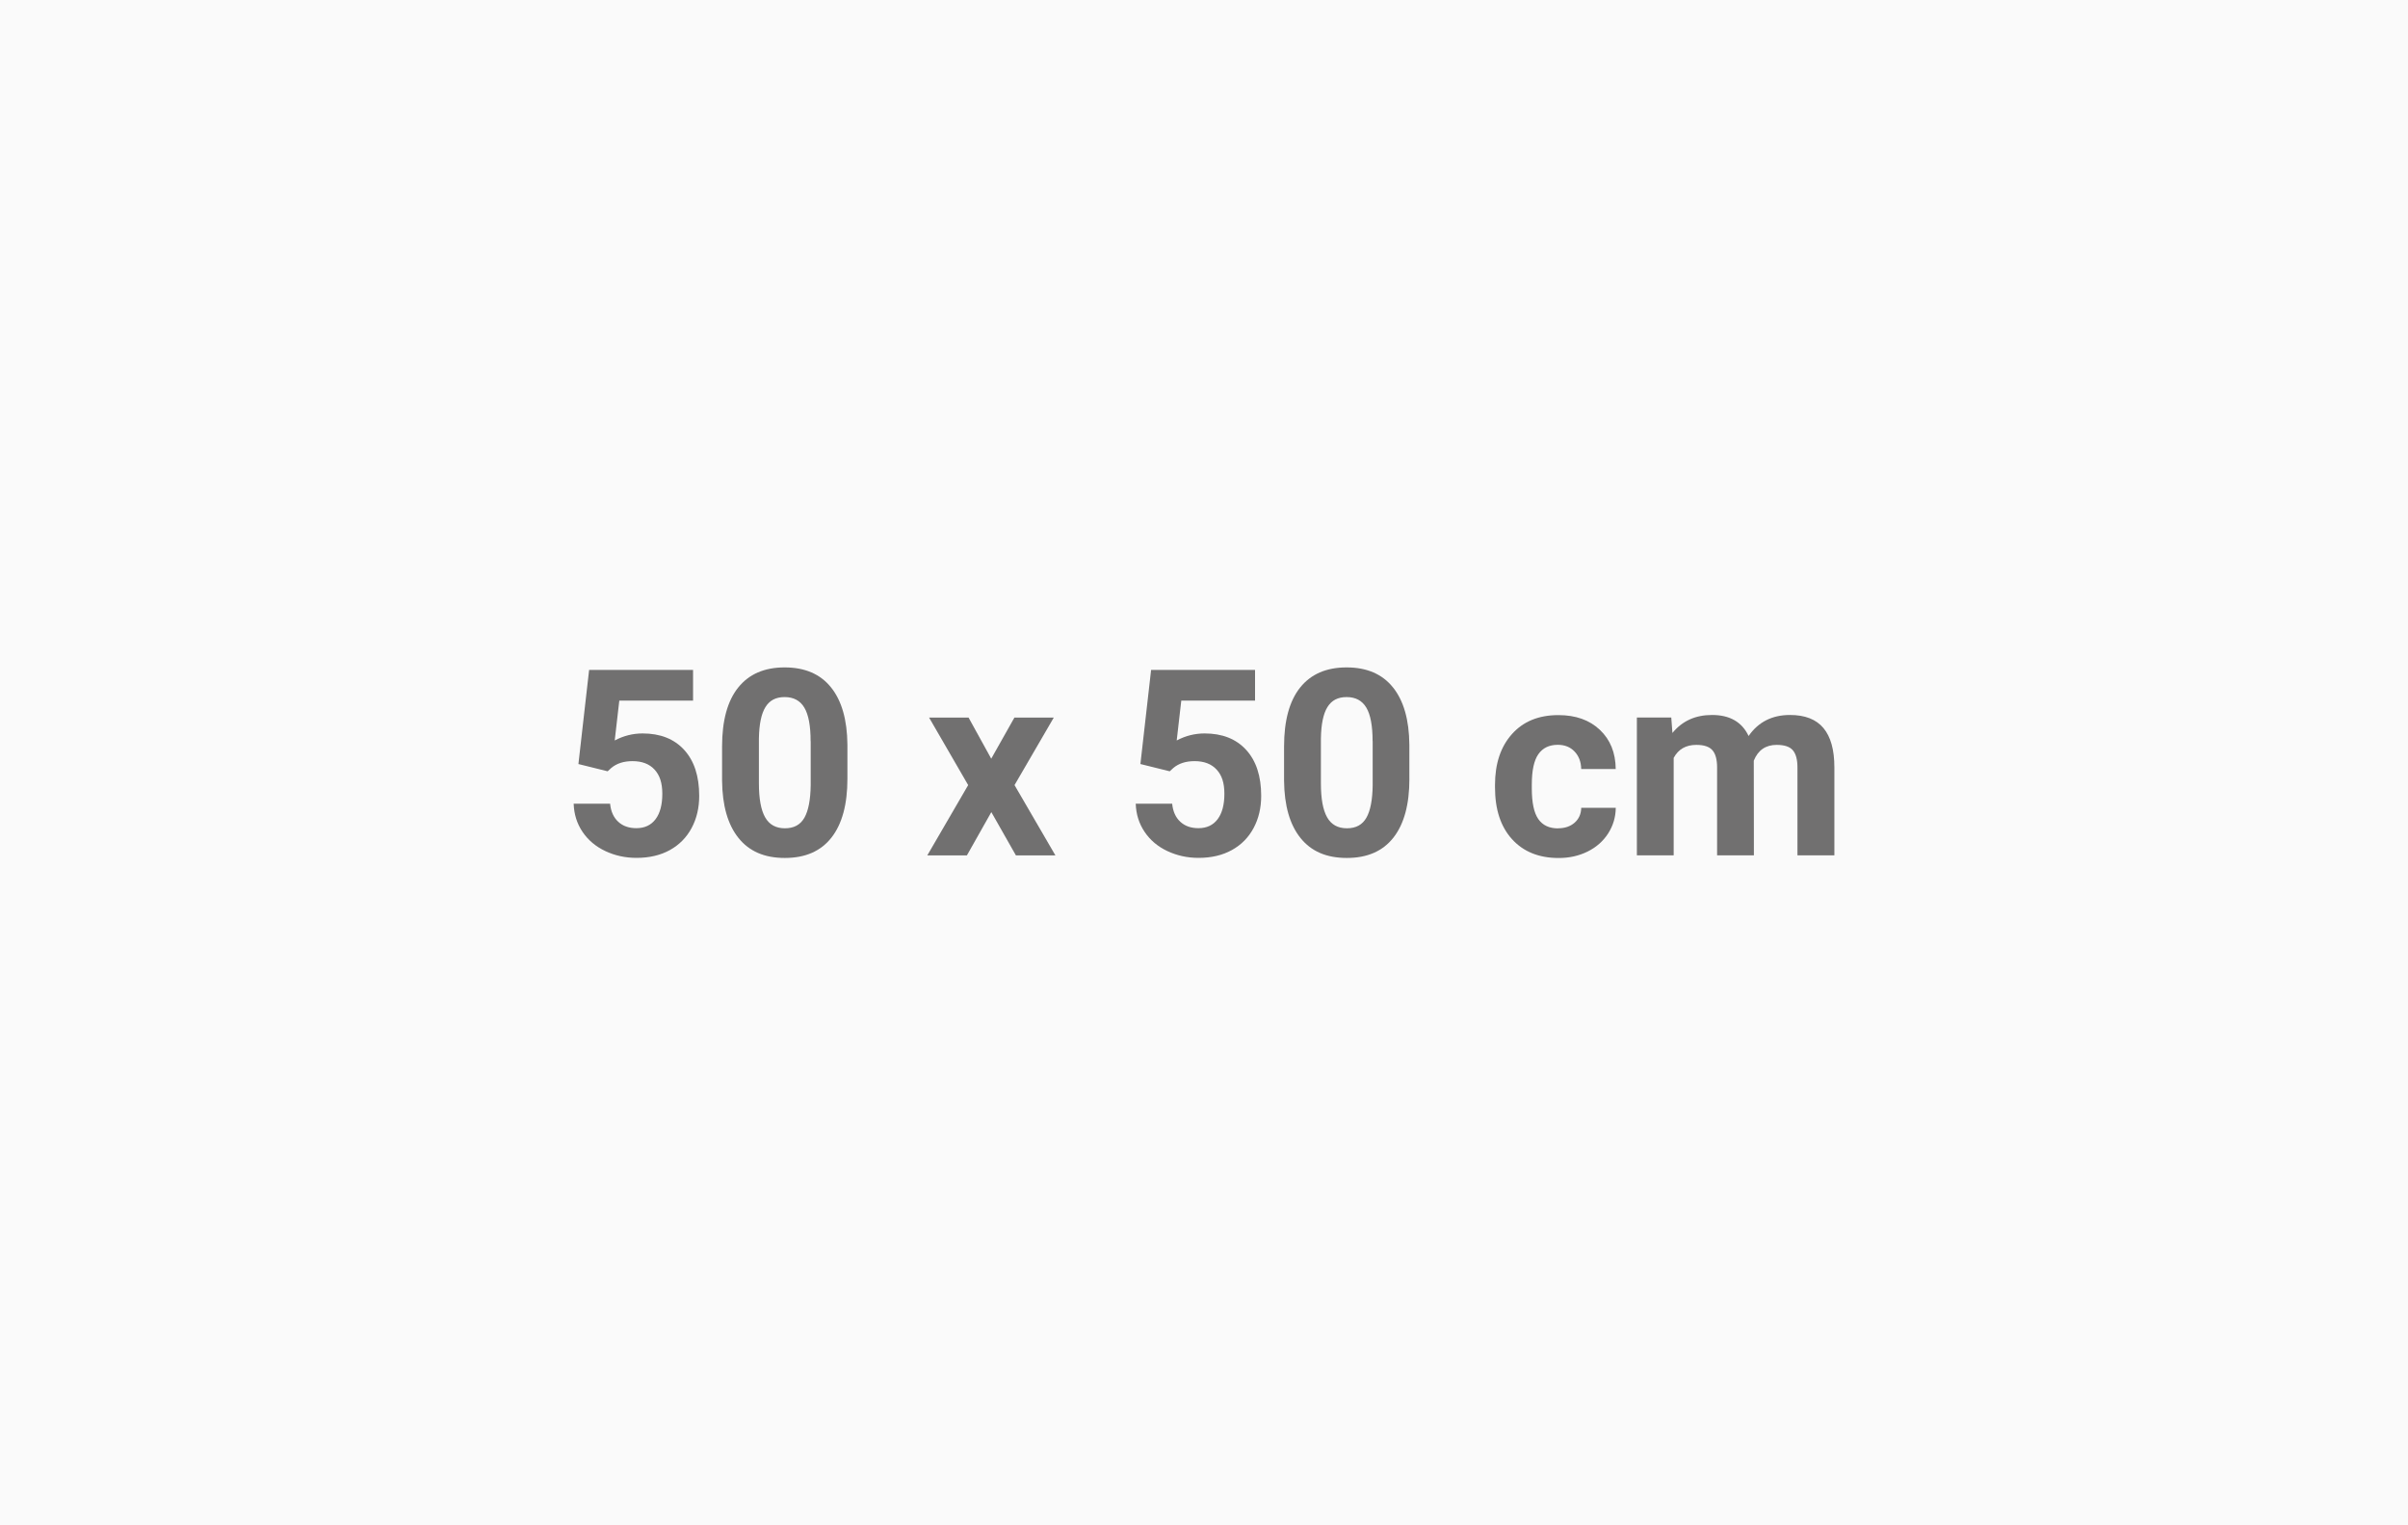 <?xml version="1.0" encoding="UTF-8"?>
<svg id="Ebene_1" xmlns="http://www.w3.org/2000/svg" version="1.1" viewBox="0 0 600 380">
  <!-- Generator: Adobe Illustrator 30.0.0, SVG Export Plug-In . SVG Version: 2.1.1 Build 123)  -->
  <defs>
    <style>
      .st0 {
        fill: #717070;
      }

      .st1 {
        fill: #fafafa;
      }
    </style>
  </defs>
  <rect id="Achtergrond" class="st1" y="0" width="600" height="380"/>
  <g>
    <path class="st0" d="M144.12,190.38l2.67-23.49h25.9v7.65h-18.38l-1.14,9.93c2.18-1.16,4.5-1.75,6.95-1.75,4.4,0,7.85,1.36,10.35,4.09,2.5,2.73,3.75,6.55,3.75,11.46,0,2.98-.63,5.66-1.89,8.01s-3.06,4.19-5.41,5.49c-2.35,1.3-5.12,1.95-8.32,1.95-2.79,0-5.39-.57-7.78-1.7-2.39-1.13-4.28-2.72-5.67-4.78-1.39-2.05-2.12-4.39-2.21-7.01h9.08c.19,1.92.86,3.42,2.02,4.49,1.15,1.07,2.66,1.6,4.52,1.6,2.07,0,3.67-.75,4.79-2.24,1.12-1.49,1.68-3.6,1.68-6.33s-.65-4.63-1.94-6.03c-1.29-1.4-3.12-2.1-5.49-2.1-2.18,0-3.95.57-5.3,1.71l-.89.82-7.3-1.81Z"/>
    <path class="st0" d="M211.15,194c0,6.39-1.32,11.28-3.97,14.66-2.65,3.39-6.52,5.08-11.62,5.08s-8.89-1.66-11.55-4.98c-2.67-3.32-4.03-8.08-4.09-14.28v-8.51c0-6.45,1.34-11.35,4.02-14.69,2.68-3.34,6.53-5.01,11.57-5.01s8.89,1.66,11.55,4.97c2.67,3.31,4.03,8.07,4.09,14.27v8.51ZM201.98,184.65c0-3.83-.52-6.62-1.57-8.37-1.05-1.75-2.68-2.62-4.9-2.62s-3.75.83-4.78,2.49c-1.03,1.66-1.57,4.26-1.63,7.8v11.25c0,3.77.51,6.57,1.54,8.4s2.67,2.75,4.94,2.75,3.86-.88,4.86-2.64c.99-1.76,1.51-4.45,1.56-8.07v-10.99Z"/>
    <path class="st0" d="M246.98,189.02l5.78-10.25h9.81l-9.78,16.82,10.19,17.52h-9.84l-6.13-10.79-6.09,10.79h-9.87l10.19-17.52-9.74-16.82h9.84l5.65,10.25Z"/>
    <path class="st0" d="M284.15,190.38l2.67-23.49h25.9v7.65h-18.38l-1.14,9.93c2.18-1.16,4.5-1.75,6.95-1.75,4.4,0,7.85,1.36,10.35,4.09s3.75,6.55,3.75,11.46c0,2.98-.63,5.66-1.89,8.01-1.26,2.36-3.06,4.19-5.41,5.49-2.35,1.3-5.12,1.95-8.31,1.95-2.79,0-5.38-.57-7.78-1.7-2.39-1.13-4.28-2.72-5.66-4.78-1.39-2.05-2.12-4.39-2.21-7.01h9.08c.19,1.92.86,3.42,2.02,4.49,1.15,1.07,2.66,1.6,4.52,1.6,2.07,0,3.67-.75,4.79-2.24,1.12-1.49,1.68-3.6,1.68-6.33s-.64-4.63-1.94-6.03c-1.29-1.4-3.12-2.1-5.49-2.1-2.18,0-3.95.57-5.3,1.71l-.89.82-7.3-1.81Z"/>
    <path class="st0" d="M351.18,194c0,6.39-1.32,11.28-3.97,14.66-2.65,3.39-6.52,5.08-11.62,5.08s-8.89-1.66-11.55-4.98c-2.67-3.32-4.03-8.08-4.09-14.28v-8.51c0-6.45,1.34-11.35,4.01-14.69,2.68-3.34,6.53-5.01,11.57-5.01s8.89,1.66,11.55,4.97c2.67,3.31,4.03,8.07,4.09,14.27v8.51ZM342.01,184.65c0-3.83-.52-6.62-1.57-8.37-1.05-1.75-2.68-2.62-4.9-2.62s-3.75.83-4.78,2.49c-1.03,1.66-1.57,4.26-1.63,7.8v11.25c0,3.77.51,6.57,1.54,8.4s2.67,2.75,4.94,2.75,3.86-.88,4.86-2.64c1-1.76,1.51-4.45,1.56-8.07v-10.99Z"/>
    <path class="st0" d="M388.22,206.35c1.69,0,3.07-.47,4.13-1.4,1.06-.93,1.61-2.17,1.65-3.71h8.6c-.02,2.33-.66,4.46-1.9,6.4-1.25,1.94-2.96,3.44-5.13,4.51s-4.57,1.6-7.19,1.6c-4.91,0-8.78-1.56-11.62-4.68-2.84-3.12-4.25-7.43-4.25-12.93v-.6c0-5.29,1.41-9.51,4.22-12.66,2.81-3.15,6.67-4.73,11.58-4.73,4.29,0,7.74,1.22,10.33,3.67,2.59,2.44,3.91,5.7,3.95,9.76h-8.6c-.04-1.79-.59-3.24-1.65-4.35-1.06-1.12-2.46-1.68-4.19-1.68-2.14,0-3.75.78-4.84,2.34-1.09,1.56-1.63,4.08-1.63,7.58v.95c0,3.54.54,6.08,1.62,7.63,1.08,1.55,2.72,2.32,4.92,2.32Z"/>
    <path class="st0" d="M416.43,178.76l.29,3.84c2.43-2.98,5.72-4.48,9.87-4.48,4.42,0,7.46,1.75,9.11,5.24,2.41-3.49,5.85-5.24,10.32-5.24,3.72,0,6.5,1.08,8.32,3.25,1.82,2.17,2.73,5.43,2.73,9.79v21.93h-9.2v-21.9c0-1.95-.38-3.37-1.14-4.27s-2.11-1.35-4.03-1.35c-2.75,0-4.65,1.31-5.71,3.94l.03,23.58h-9.17v-21.87c0-1.99-.39-3.43-1.17-4.32-.78-.89-2.12-1.33-4-1.33-2.6,0-4.49,1.08-5.65,3.24v24.28h-9.17v-34.34h8.6Z"/>
  </g>
</svg>